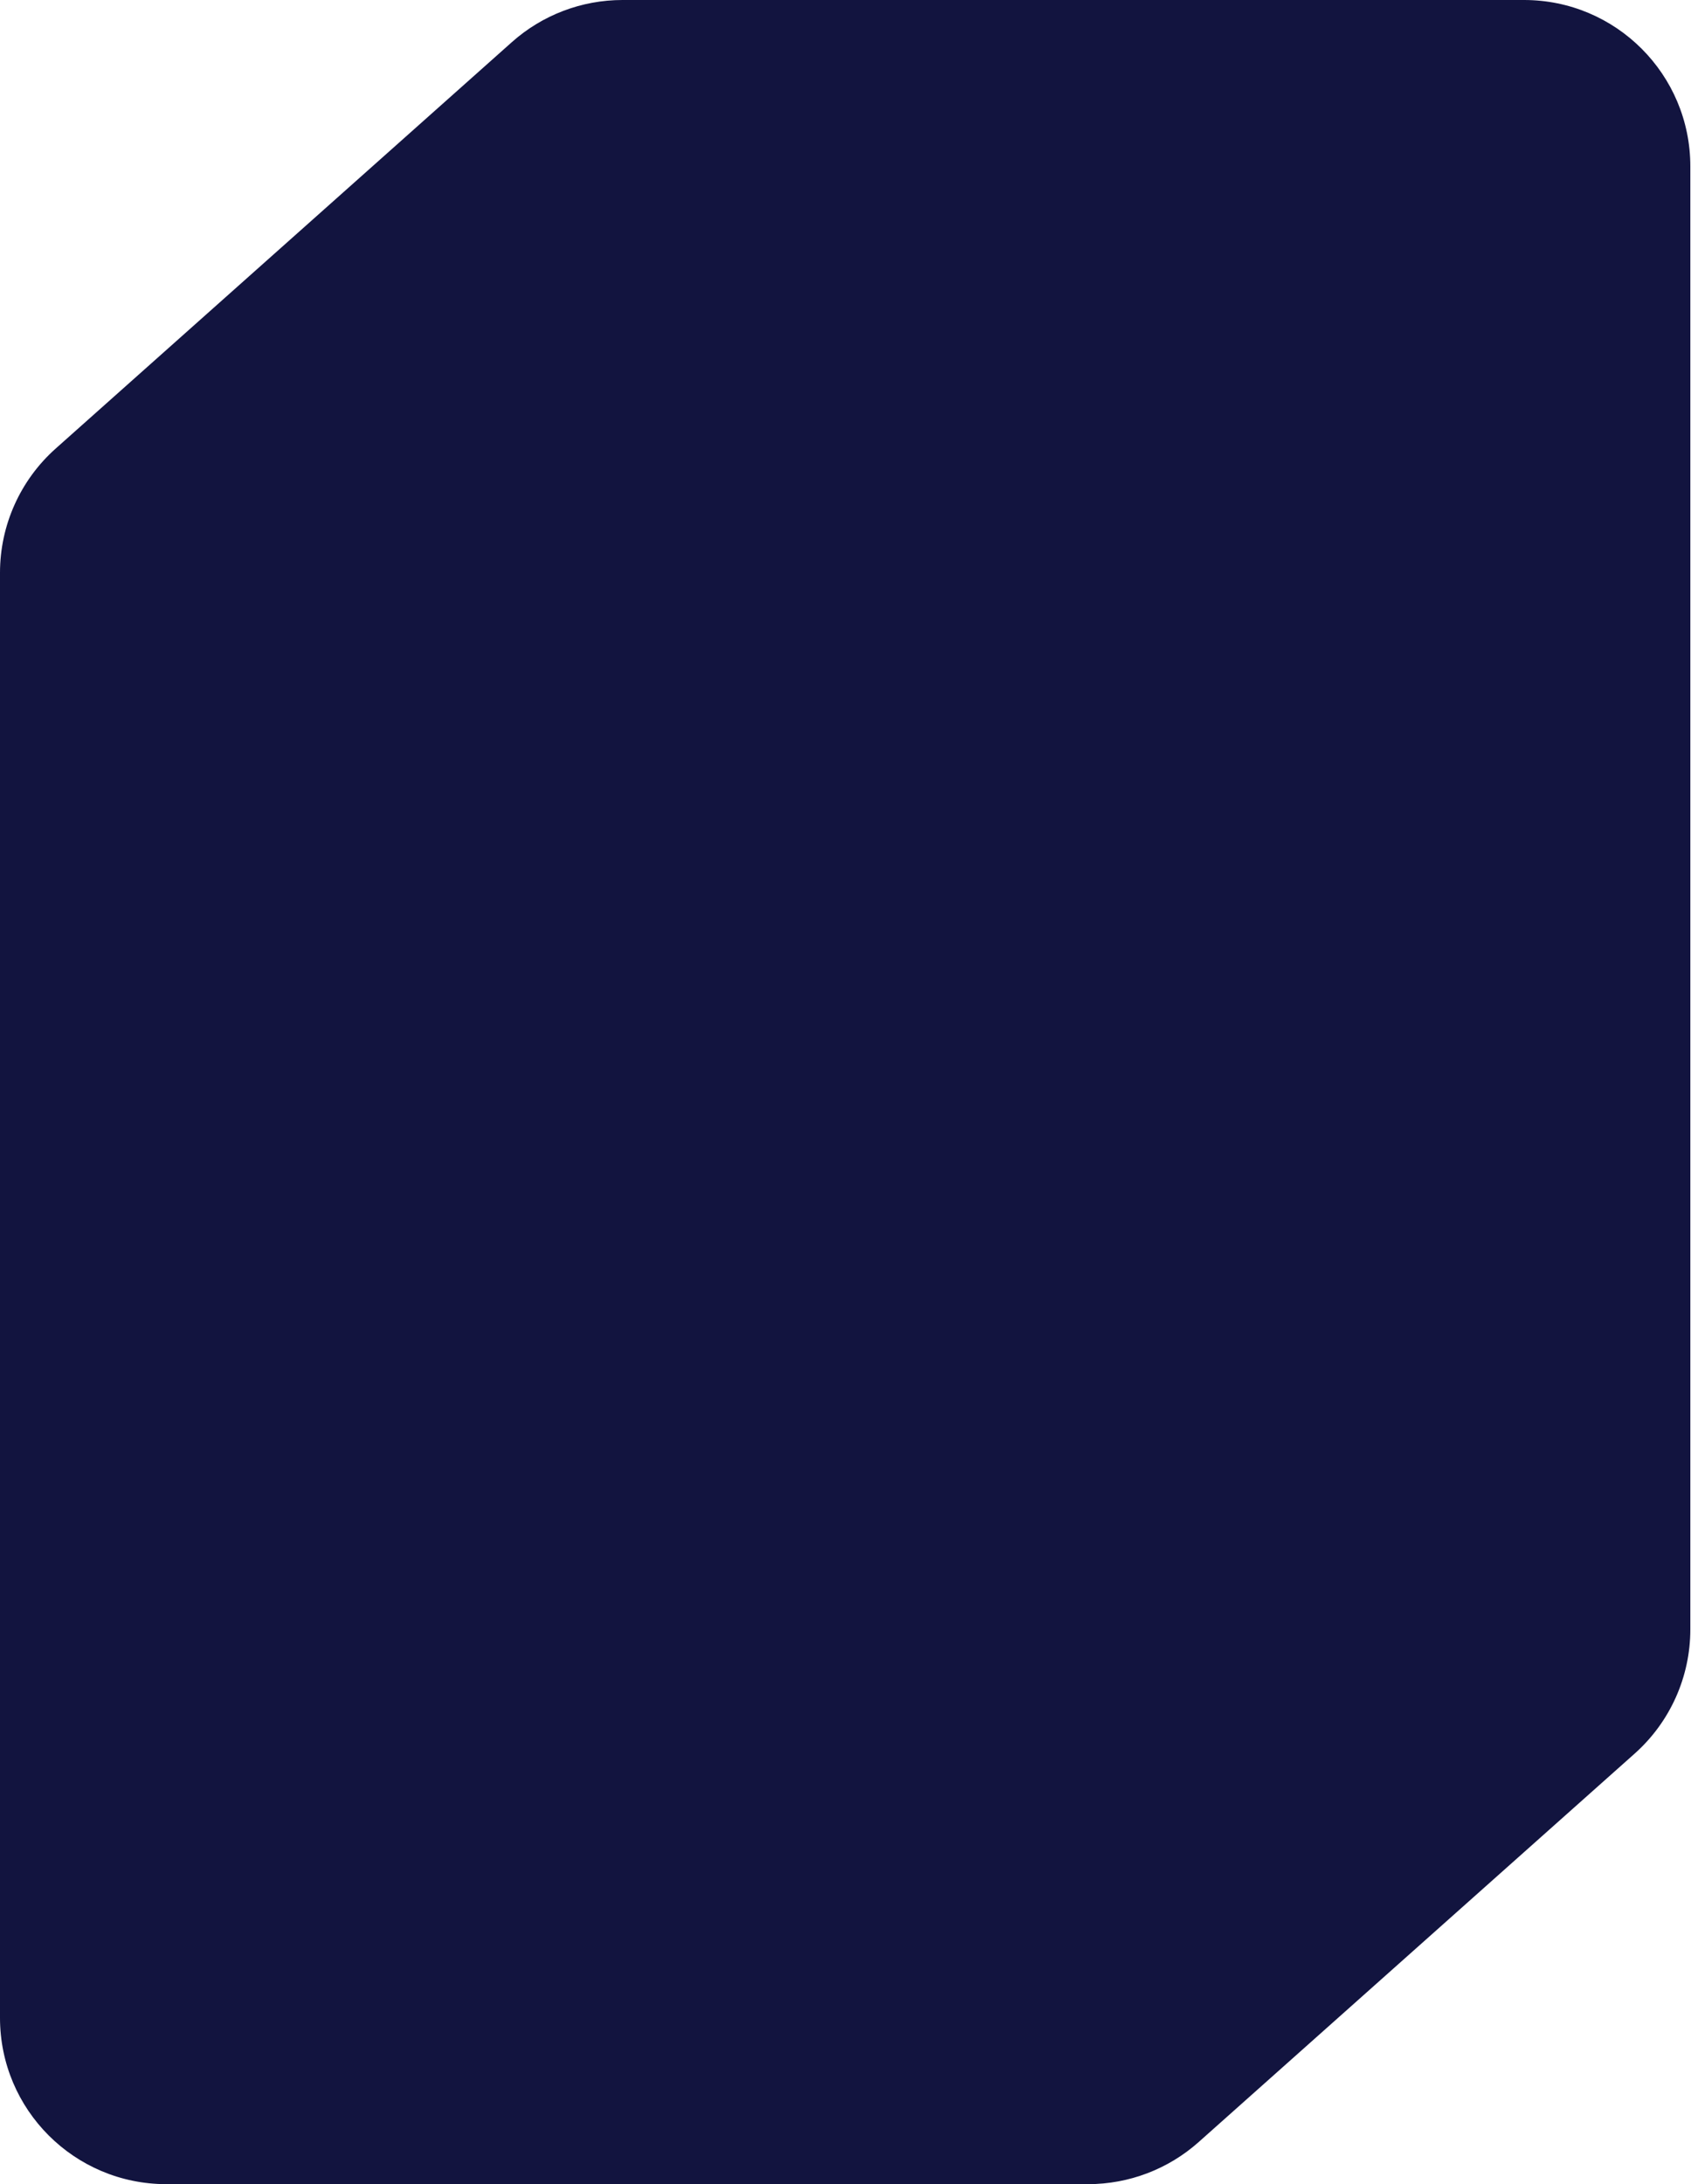 <svg xmlns="http://www.w3.org/2000/svg" width="333" height="430" viewBox="0 0 333 430" fill="none"><path d="M300.127 0C318.209 0 332.868 14.659 332.868 32.741V320.791C332.868 330.132 328.878 339.028 321.903 345.24L236.051 421.708C230.054 427.049 222.305 430 214.274 430H32.741C14.659 430 0 415.342 0 397.26V112.758C0 103.417 3.99 94.521 10.965 88.309L100.801 8.292C106.797 2.951 114.548 0 122.578 0H300.127Z" fill="#12143F"></path></svg>